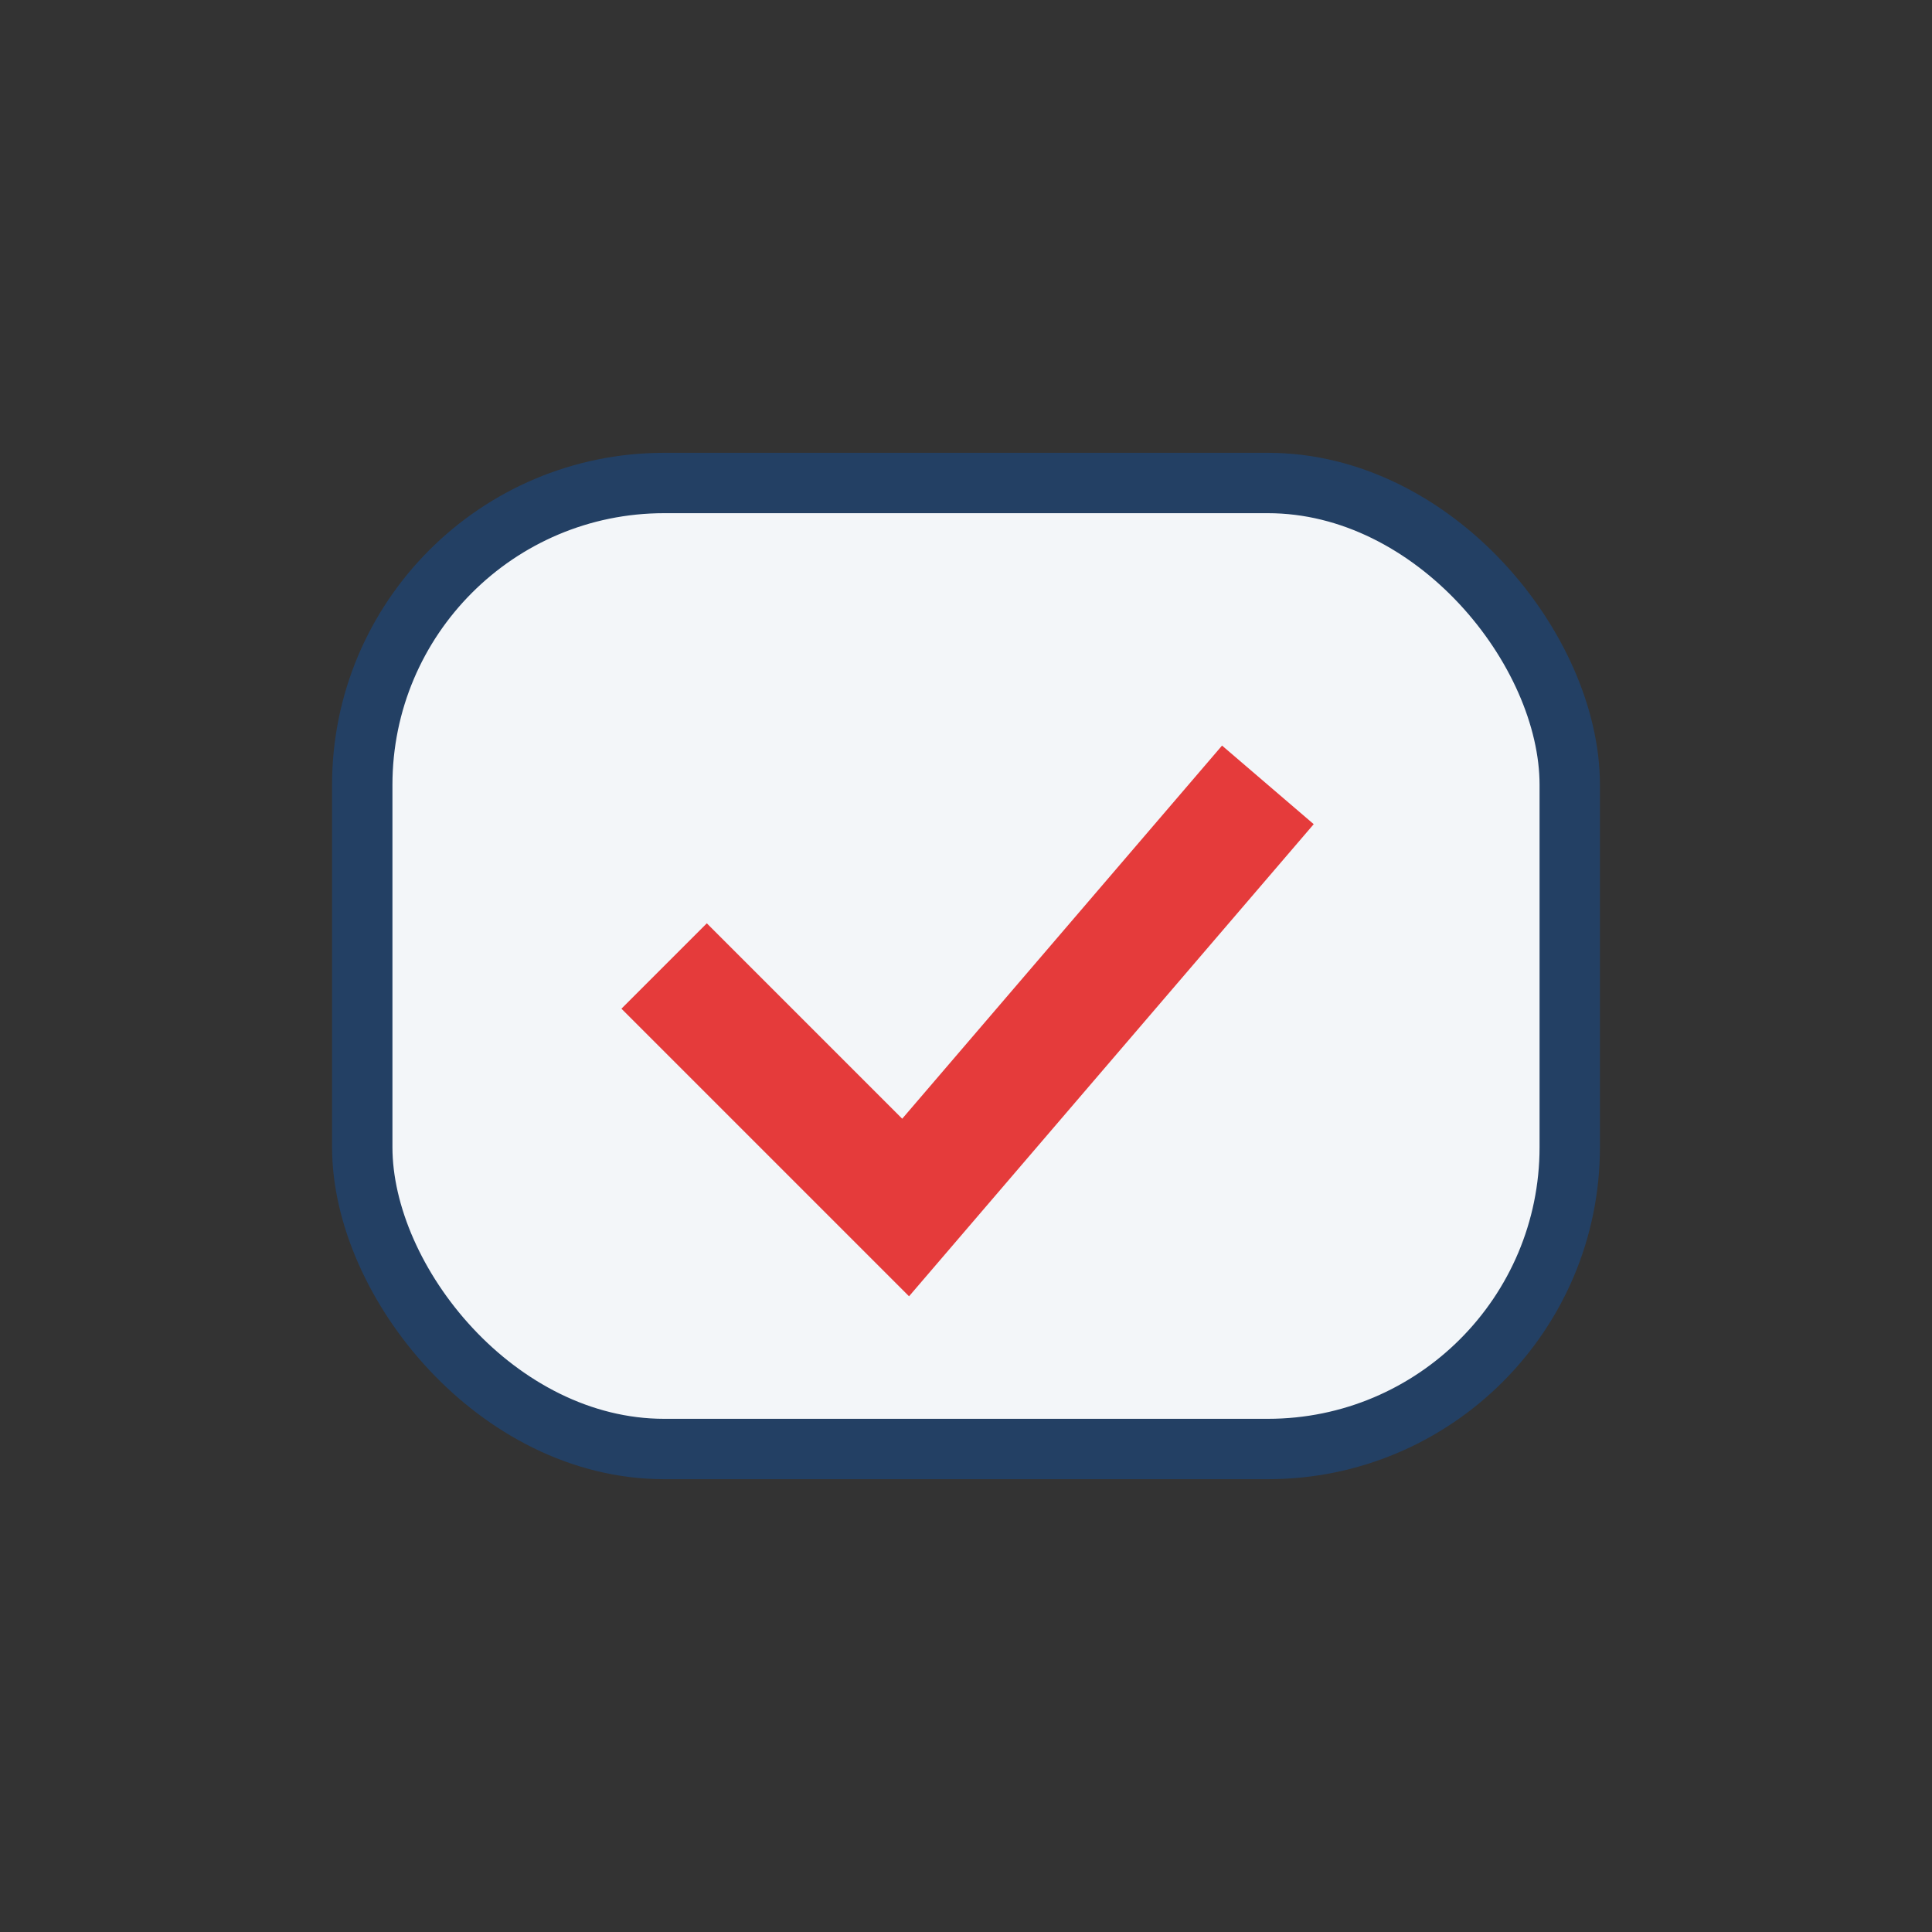 <?xml version="1.0" encoding="UTF-8"?>
<svg xmlns="http://www.w3.org/2000/svg" width="32" height="32" viewBox="0 0 32 32"><rect x="0" y="0" width="32" height="32" fill="#333333" stroke="none"/><rect x="6" y="8" width="20" height="16" rx="5" fill="#F3F6F9" stroke="#234064"/><path d="M11 16l4 4 6-7" stroke="#E53B3B" stroke-width="2" fill="none"/></svg>